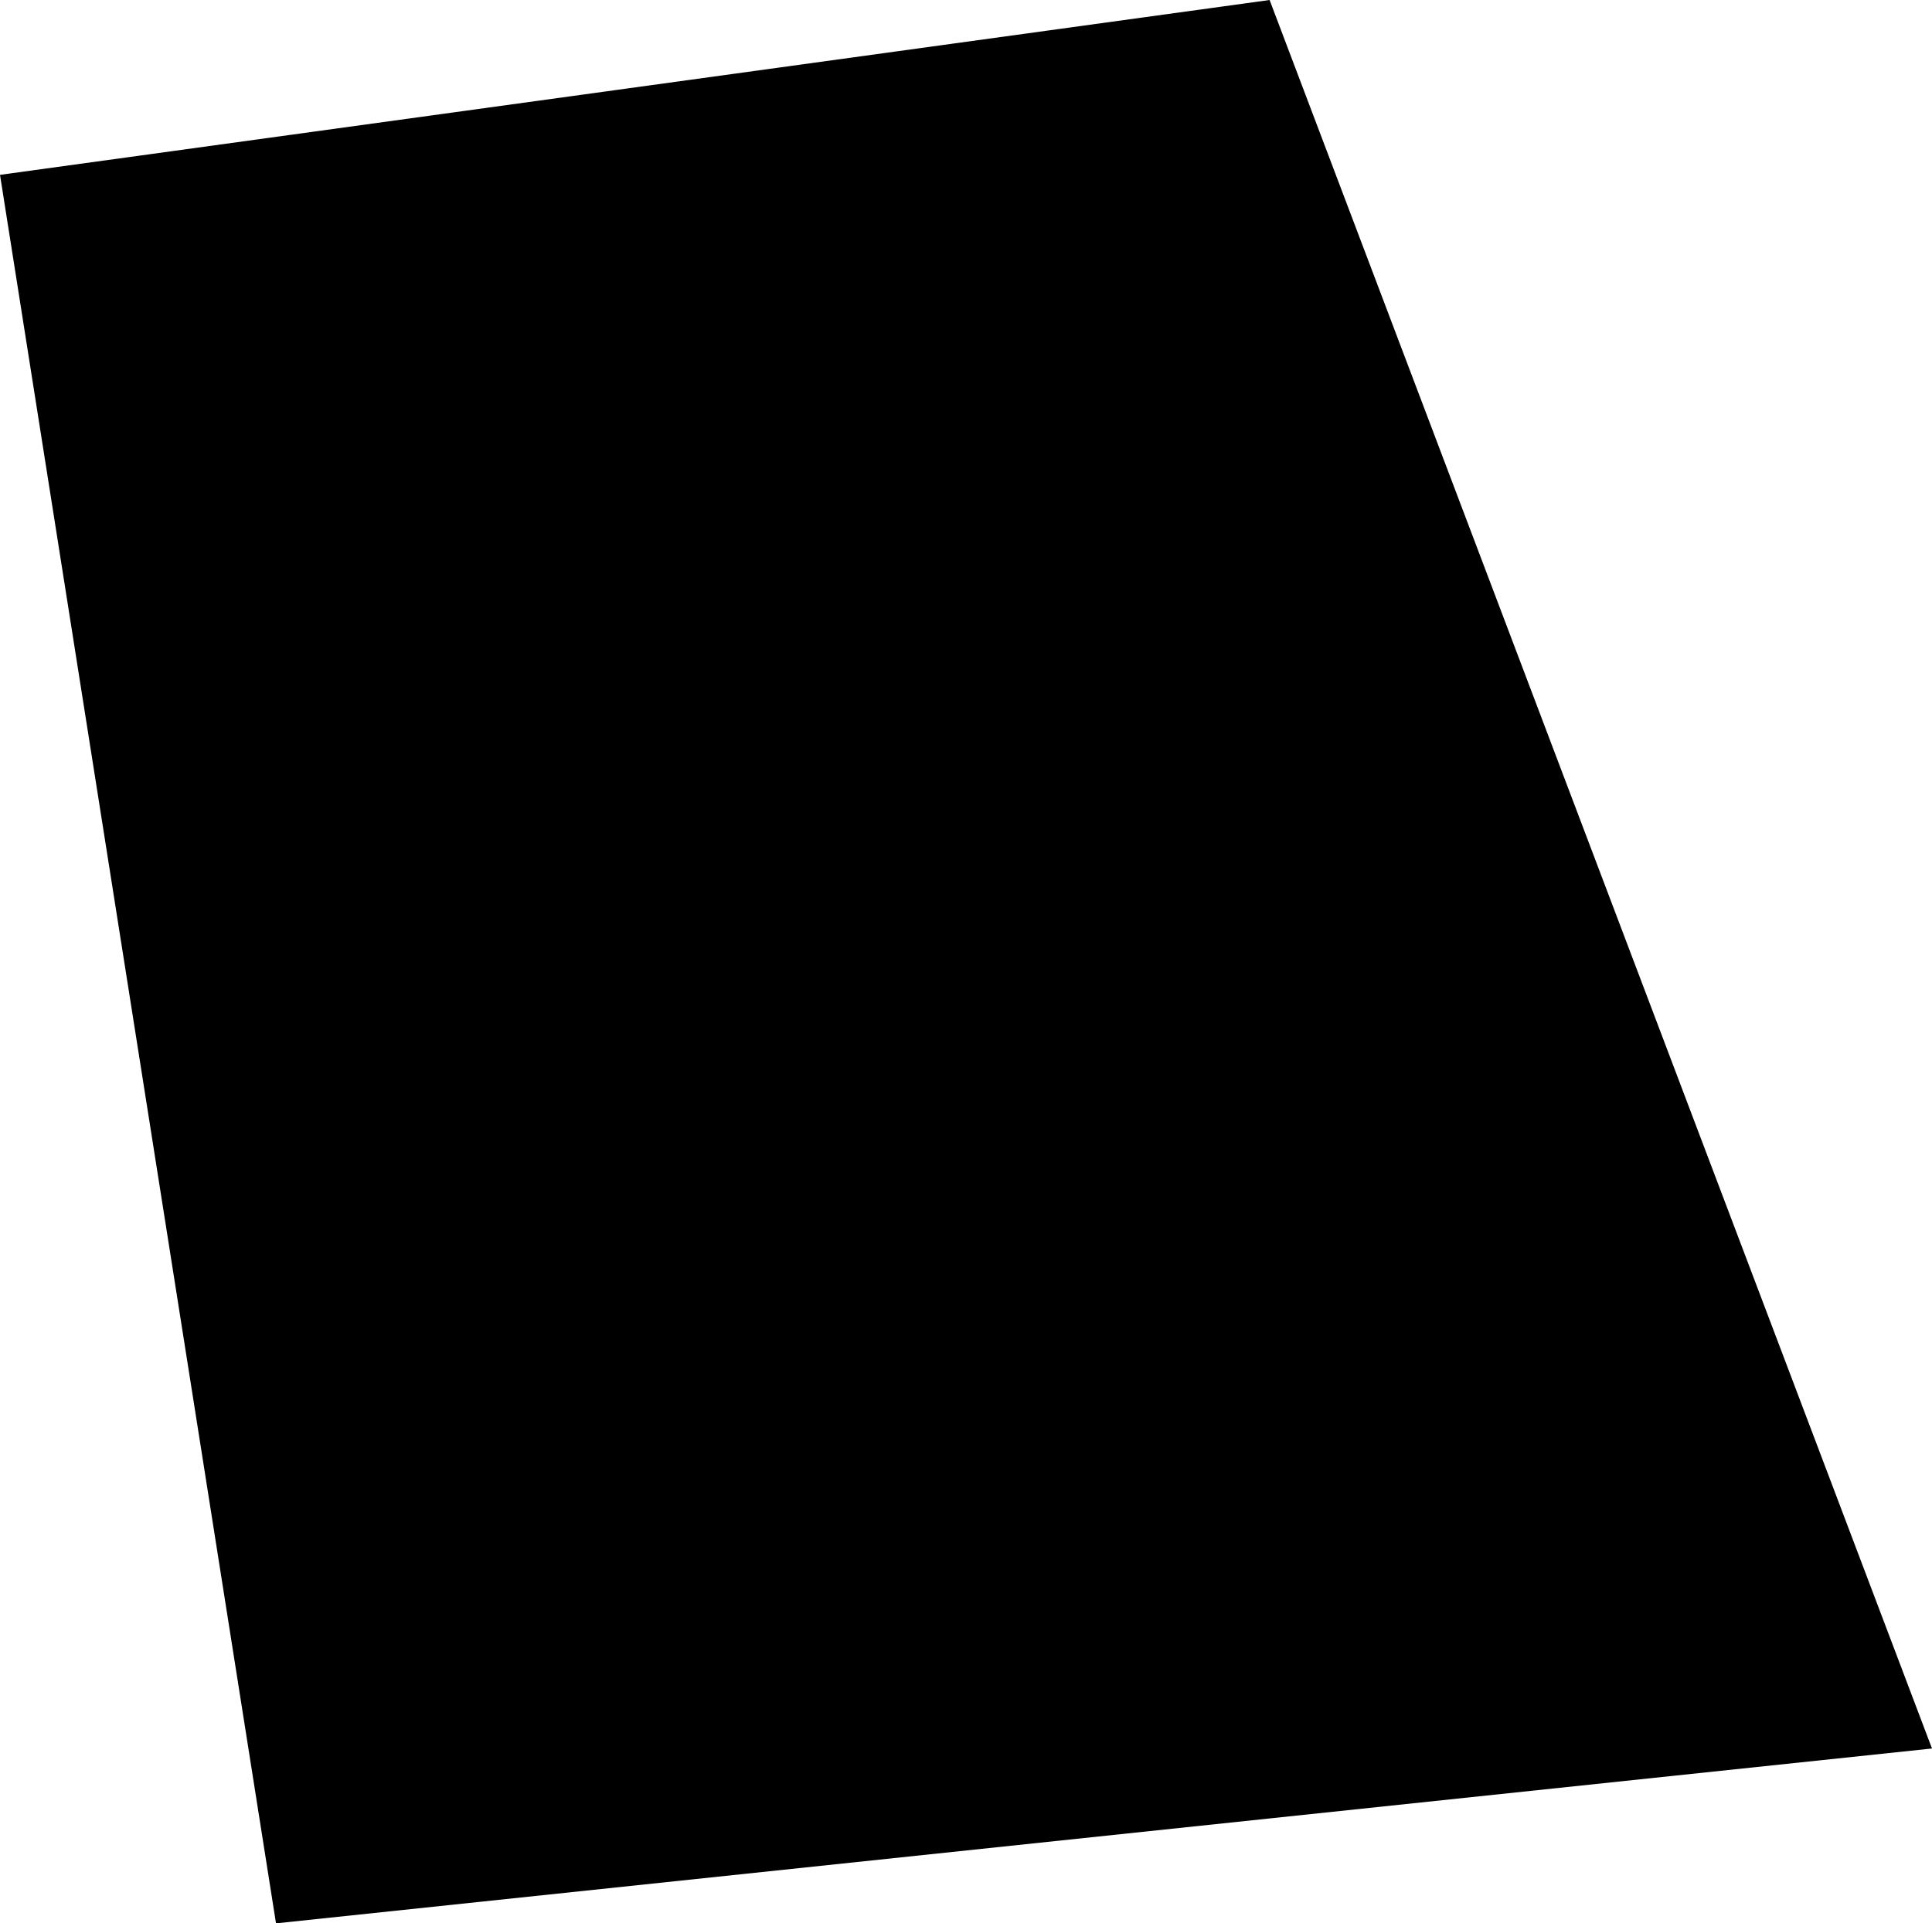 <svg width="1024" height="1019.685" class="wof-enclosure" edtf:cessation="2017~" edtf:inception="2014~" id="wof-%!s(int64=1360516251)" mz:is_ceased="1" mz:is_current="0" mz:is_deprecated="-1" mz:is_superseded="1" mz:is_superseding="1" mz:latitude="37.61753800404816" mz:longitude="-122.3812258897383" mz:max_latitude="37.61763507467127" mz:max_longitude="-122.38112390041351" mz:min_latitude="37.61744811116623" mz:min_longitude="-122.38131165504457" mz:uri="https://data.whosonfirst.org/136/051/625/1/1360516251.geojson" viewBox="0 0 1024.00 1019.69" wof:belongsto="1159396193,102527513,102191575,85633793,85922583,102087579,1159396321,1159157325,85688637" wof:country="US" wof:id="1360516251" wof:lastmodified="1737577131" wof:name="2B Kids’ Spot" wof:parent_id="1159396193" wof:path="136/051/625/1/1360516251.geojson" wof:placetype="enclosure" wof:repo="sfomuseum-data-architecture" wof:superseded_by="1159157069" wof:supersedes="1360516253" xmlns="http://www.w3.org/2000/svg" xmlns:edtf="x-urn:namespaces#edtf" xmlns:mz="x-urn:namespaces#mz" xmlns:wof="x-urn:namespaces#wof"><path d="M0 92.699,146.286 1019.685,1024 926.986,672.914 0,0 92.699 Z"/></svg>